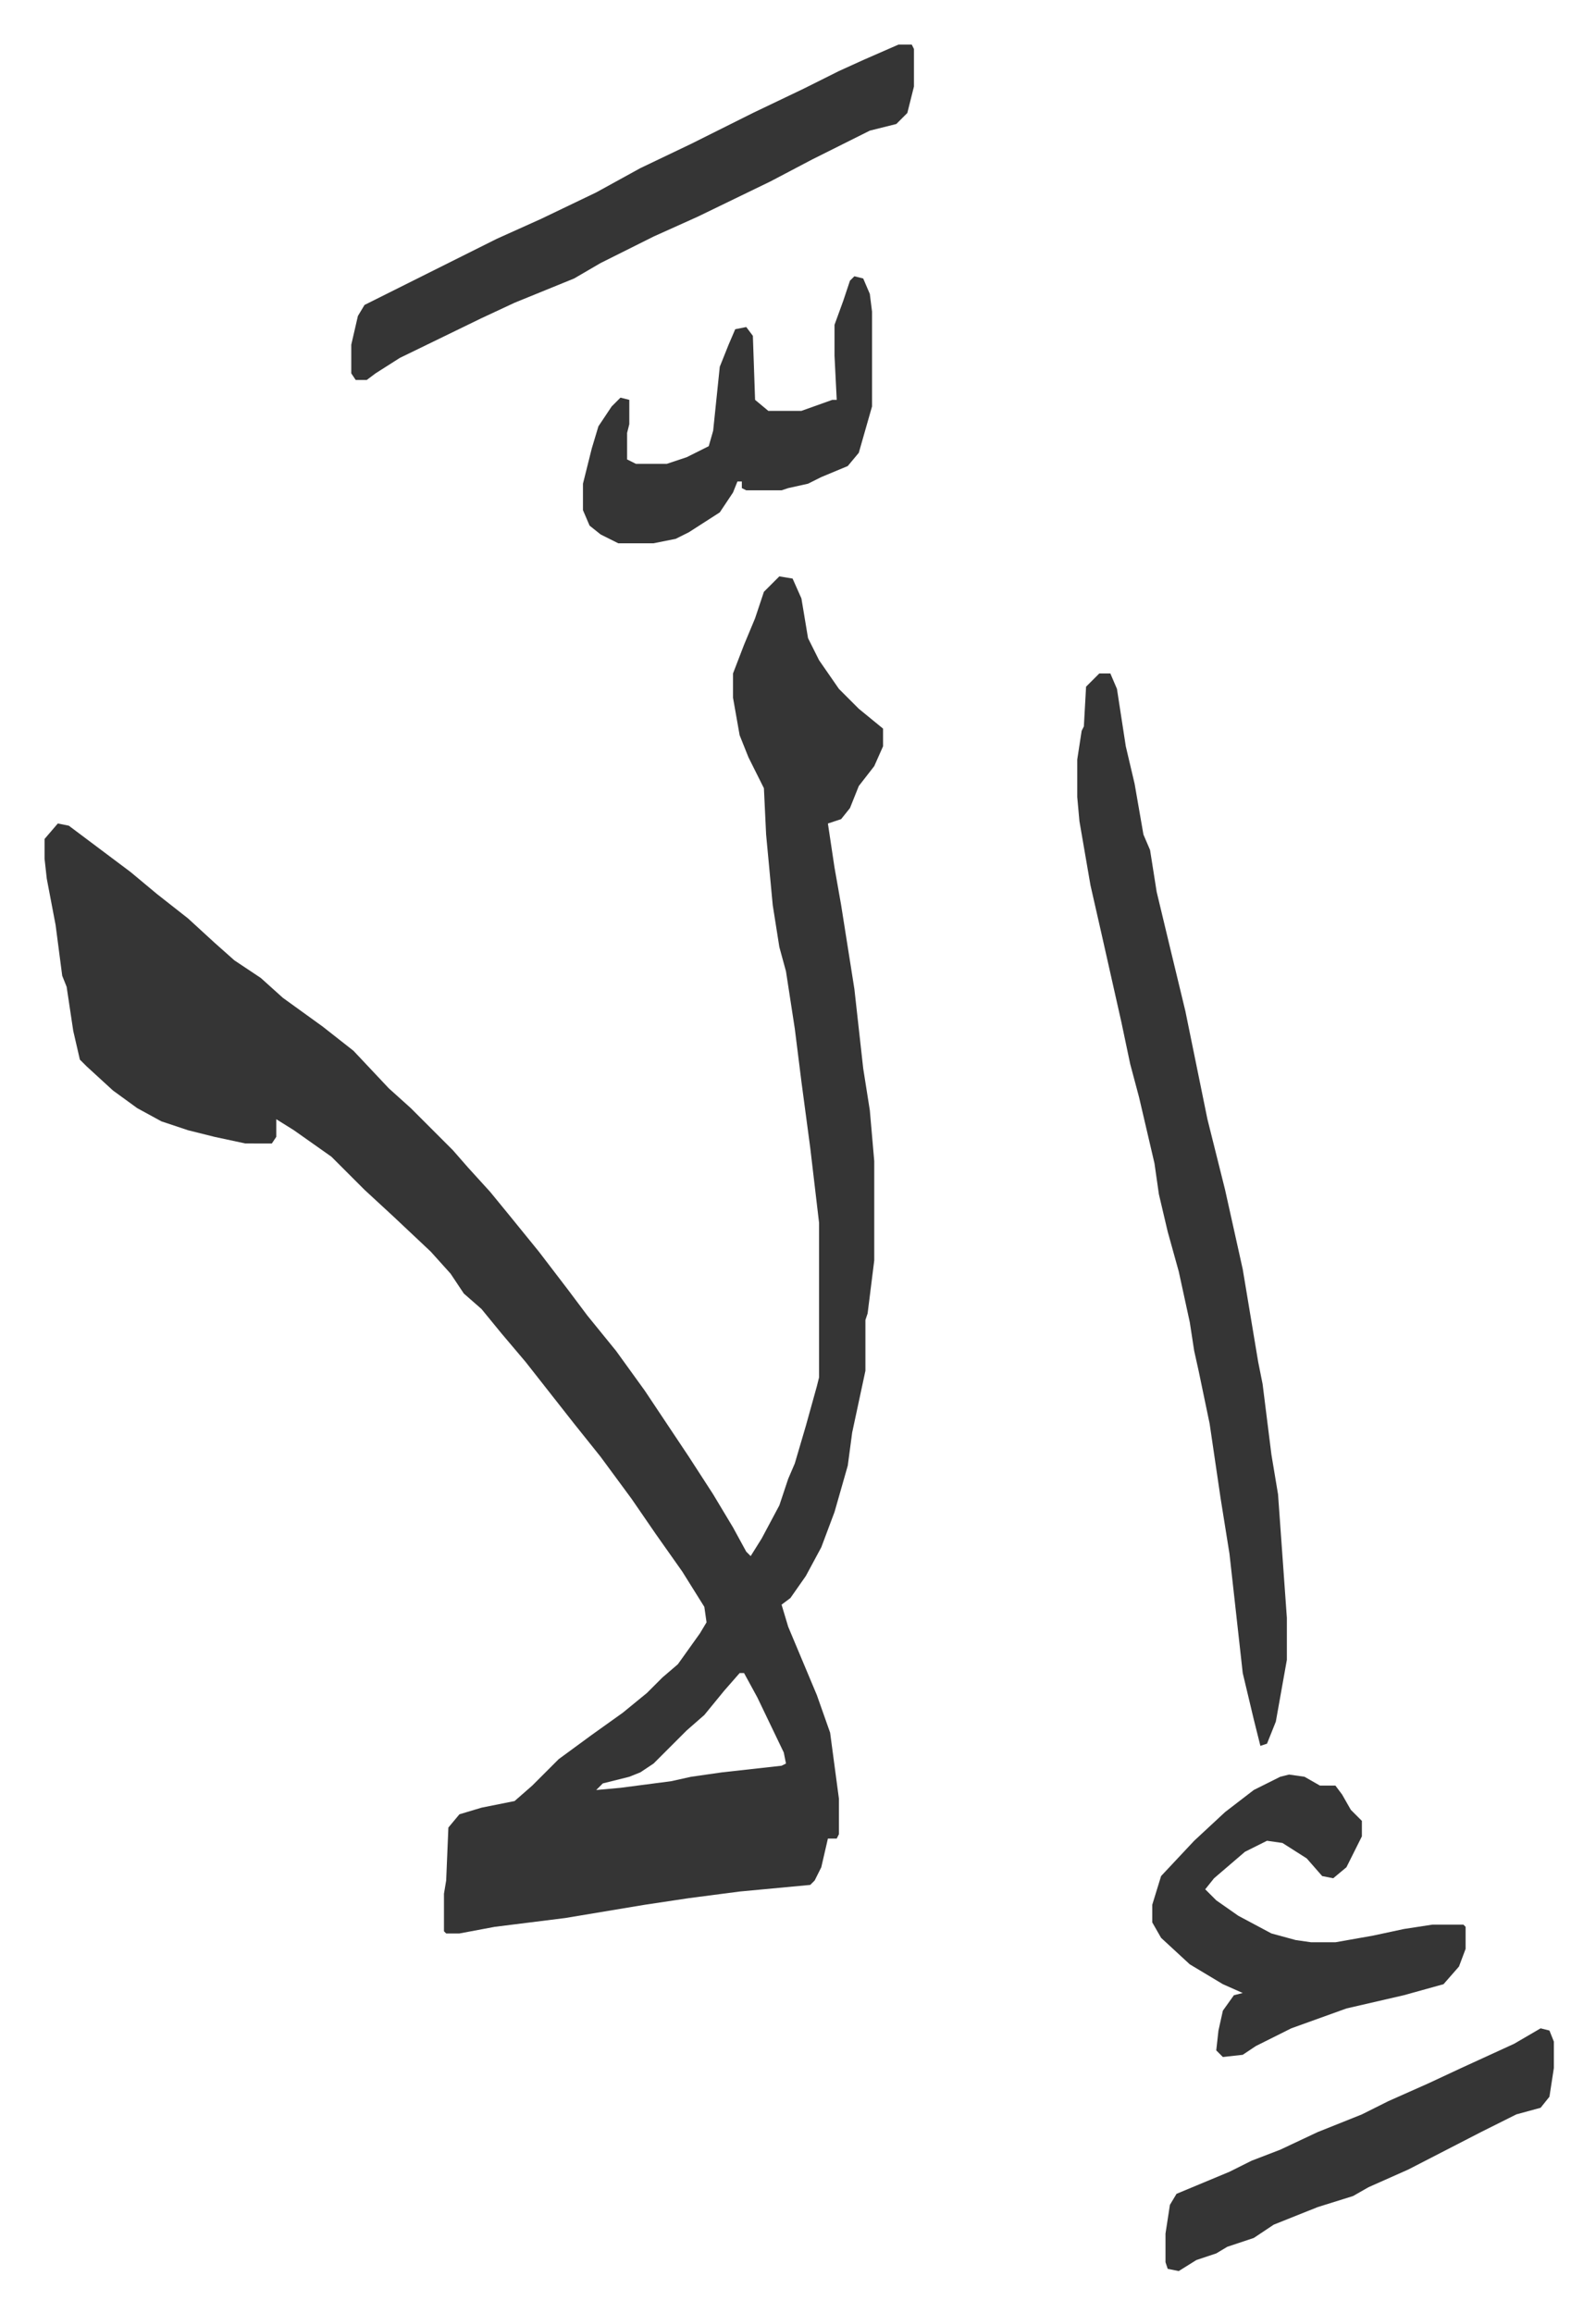 <svg xmlns="http://www.w3.org/2000/svg" viewBox="-20.2 122.8 723.3 1048.3">
    <path fill="#353535" id="rule_normal" d="m333 384 6 1 4 9 3 18 5 10 9 13 9 9 11 9v8l-4 9-7 9-4 10-4 5-6 2 3 20 3 17 6 38 4 36 3 19 2 23v45l-3 24-1 3v23l-6 28-2 15-6 21-6 16-7 13-7 10-4 3 3 10 13 31 6 17 4 30v16l-1 2h-4l-3 13-3 6-2 2-32 3-23 3-20 3-36 6-32 4-16 3h-6l-1-1v-17l1-6 1-24 5-6 10-3 15-3 8-7 12-12 15-11 14-10 11-9 7-7 7-6 10-14 3-5-1-7-10-16-12-17-11-16-14-19-12-15-11-14-11-14-11-13-9-11-8-7-6-9-9-10-17-16-13-12-15-15-17-12-8-5v8l-2 3H91l-14-3-12-3-12-4-11-6-11-8-12-11-3-3-3-13-3-20-2-5-3-23-4-21-1-9v-9l6-7 5 1 20 15 8 6 12 10 14 11 12 11 9 8 12 8 10 9 18 13 14 11 16 17 10 9 19 19 7 8 10 11 9 11 13 16 13 17 9 12 13 16 13 18 20 30 11 17 9 15 6 11 2 2 5-8 8-15 4-12 3-7 5-17 5-18 1-4v-70l-4-34-4-30-3-24-4-26-3-11-3-19-3-32-1-21-7-14-4-10-3-17v-11l5-13 5-12 4-12zm-18 497-7 8-9 11-8 7-15 15-6 4-5 2-12 3-3 3 11-1 23-3 9-2 14-2 27-3 2-1-1-5-12-25-6-11zm163-453h5l3 7 4 26 4 17 4 23 3 7 3 19 6 25 7 29 10 49 8 32 8 36 5 30 2 12 2 10 4 32 3 18 4 56v19l-5 28-4 10-3 1-3-12-5-21-3-27-3-27-4-25-5-34-5-24-2-9-2-13-5-23-5-18-4-17-2-14-7-30-4-15-4-19-9-40-5-22-5-29-1-11v-17l2-13 1-2 1-18zm-91-285h6l1 2v17l-3 12-5 5-12 3-26 13-19 10-33 16-20 9-24 12-12 7-27 11-15 7-37 18-11 7-4 3h-5l-2-3v-13l3-13 3-5 44-22 16-8 20-9 25-12 20-11 23-11 28-14 23-11 16-8 11-5zm177 784 7 1 7 4h7l3 4 4 7 5 5v7l-7 14-6 5-5-1-7-8-11-7-7-1-10 5-14 12-4 5 5 5 10 7 15 8 11 3 7 1h11l17-3 14-3 13-2h14l1 1v10l-3 8-7 8-18 5-26 6-25 9-16 8-6 4-9 1-3-3 1-9 2-9 5-7 4-1-9-4-15-9-13-12-4-7v-8l4-13 15-16 14-13 13-10 12-6zM367 248l4 1 3 7 1 8v43l-6 21-5 6-12 5-6 3-9 2-3 1h-16l-2-1v-3h-2l-2 5-6 9-14 9-6 3-10 2h-16l-8-4-5-4-3-7v-12l4-16 3-10 6-9 4-4 4 1v11l-1 4v12l4 2h14l9-3 10-5 2-7 3-29 4-10 3-7 5-1 3 4 1 29 6 5h15l14-5h2l-1-20v-14l4-11 3-9zm311 794 4 1 2 5v12l-2 13-4 5-11 3-16 8-33 17-18 8-7 4-16 5-10 4-10 4-9 6-12 4-5 3-9 3-8 5-5-1-1-3v-13l2-13 3-5 24-10 10-5 13-5 17-8 20-8 12-6 18-8 15-7 24-11z"/>
</svg>
